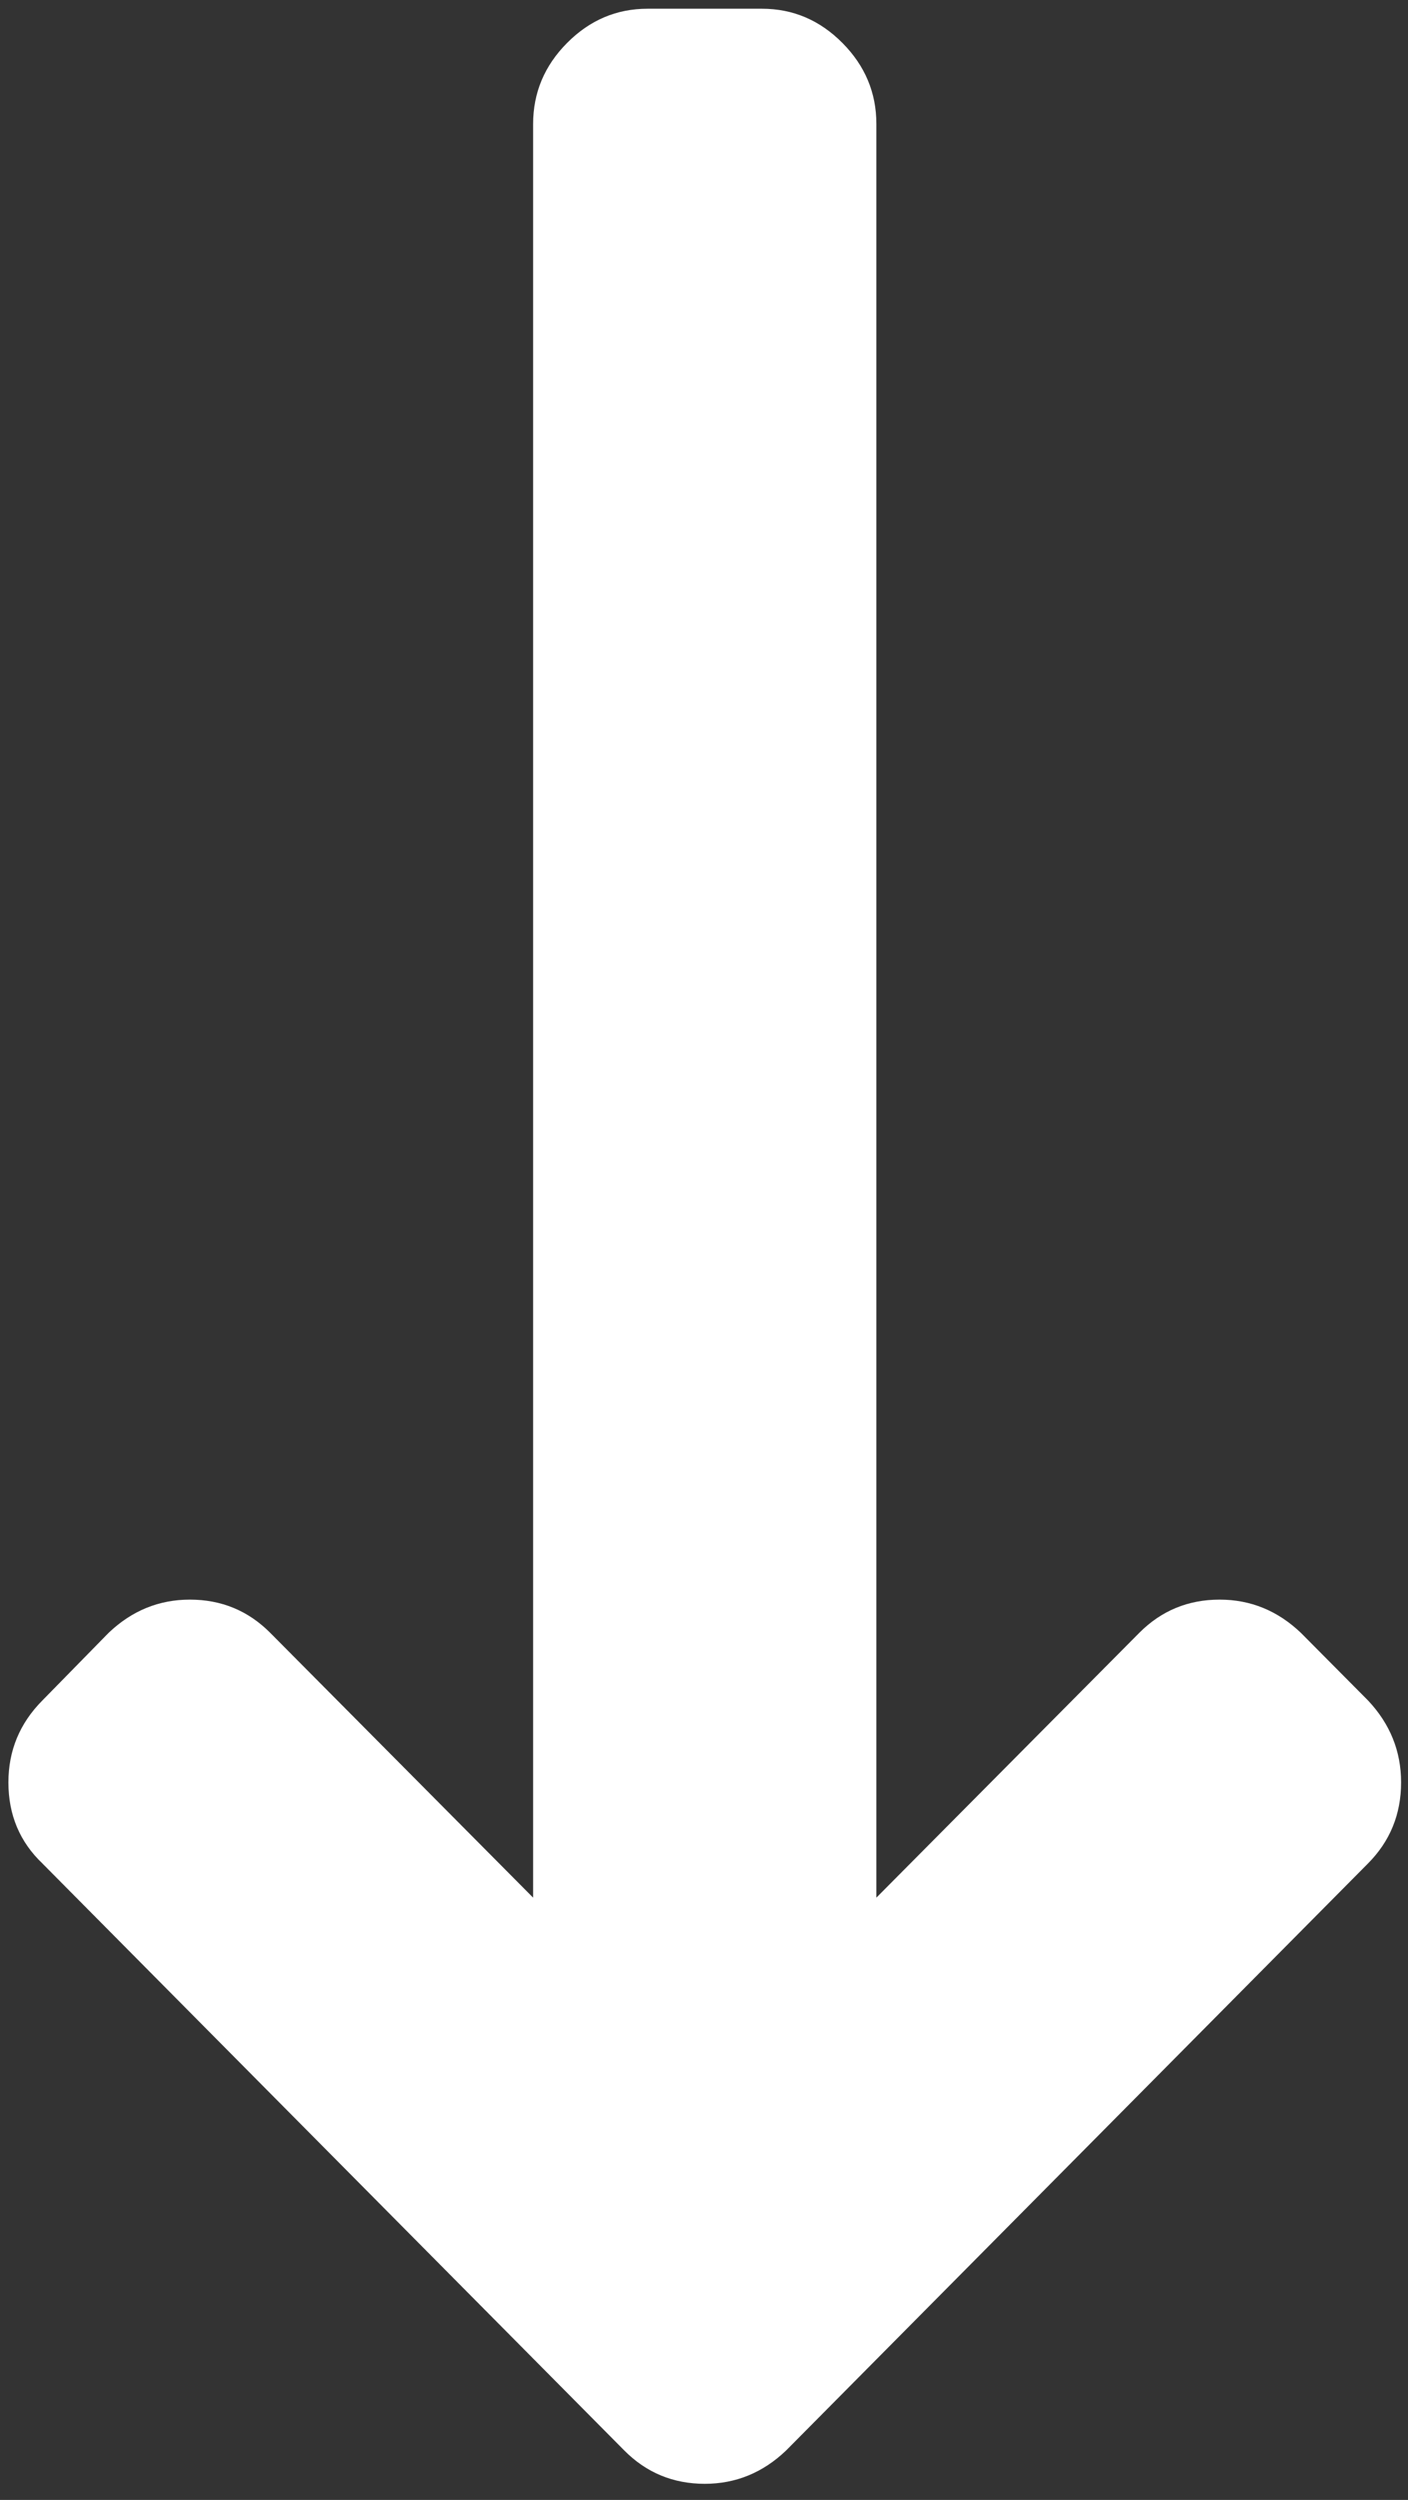<svg viewBox="0 0 169 300" xmlns="http://www.w3.org/2000/svg" fill-rule="evenodd" clip-rule="evenodd" stroke-linejoin="round" stroke-miterlimit="2"><rect x="0" y="0" width="169" height="300" fill="#333333" stroke="none"/><path d="M168.171 213.894c0 3.818-1.324 7.06-3.97 9.725l-69.847 70.449c-2.79 2.665-6.044 3.998-9.764 3.998-3.791 0-7.009-1.333-9.656-3.998L5.087 223.619c-2.718-2.593-4.077-5.835-4.077-9.725 0-3.817 1.359-7.095 4.077-9.832l7.94-8.104c2.789-2.665 6.044-3.998 9.763-3.998 3.791 0 7.01 1.333 9.657 3.998l31.543 31.767V14.878c0-3.746 1.359-6.987 4.077-9.725 2.719-2.737 5.937-4.106 9.657-4.106h13.733c3.72 0 6.938 1.369 9.656 4.106 2.718 2.738 4.077 5.979 4.077 9.725v212.847l31.544-31.767c2.647-2.665 5.866-3.998 9.657-3.998 3.719 0 6.973 1.333 9.763 3.998l8.047 8.104c2.646 2.809 3.97 6.087 3.97 9.832z" fill="#fff" fill-rule="nonzero" id="Page-1"/></svg>